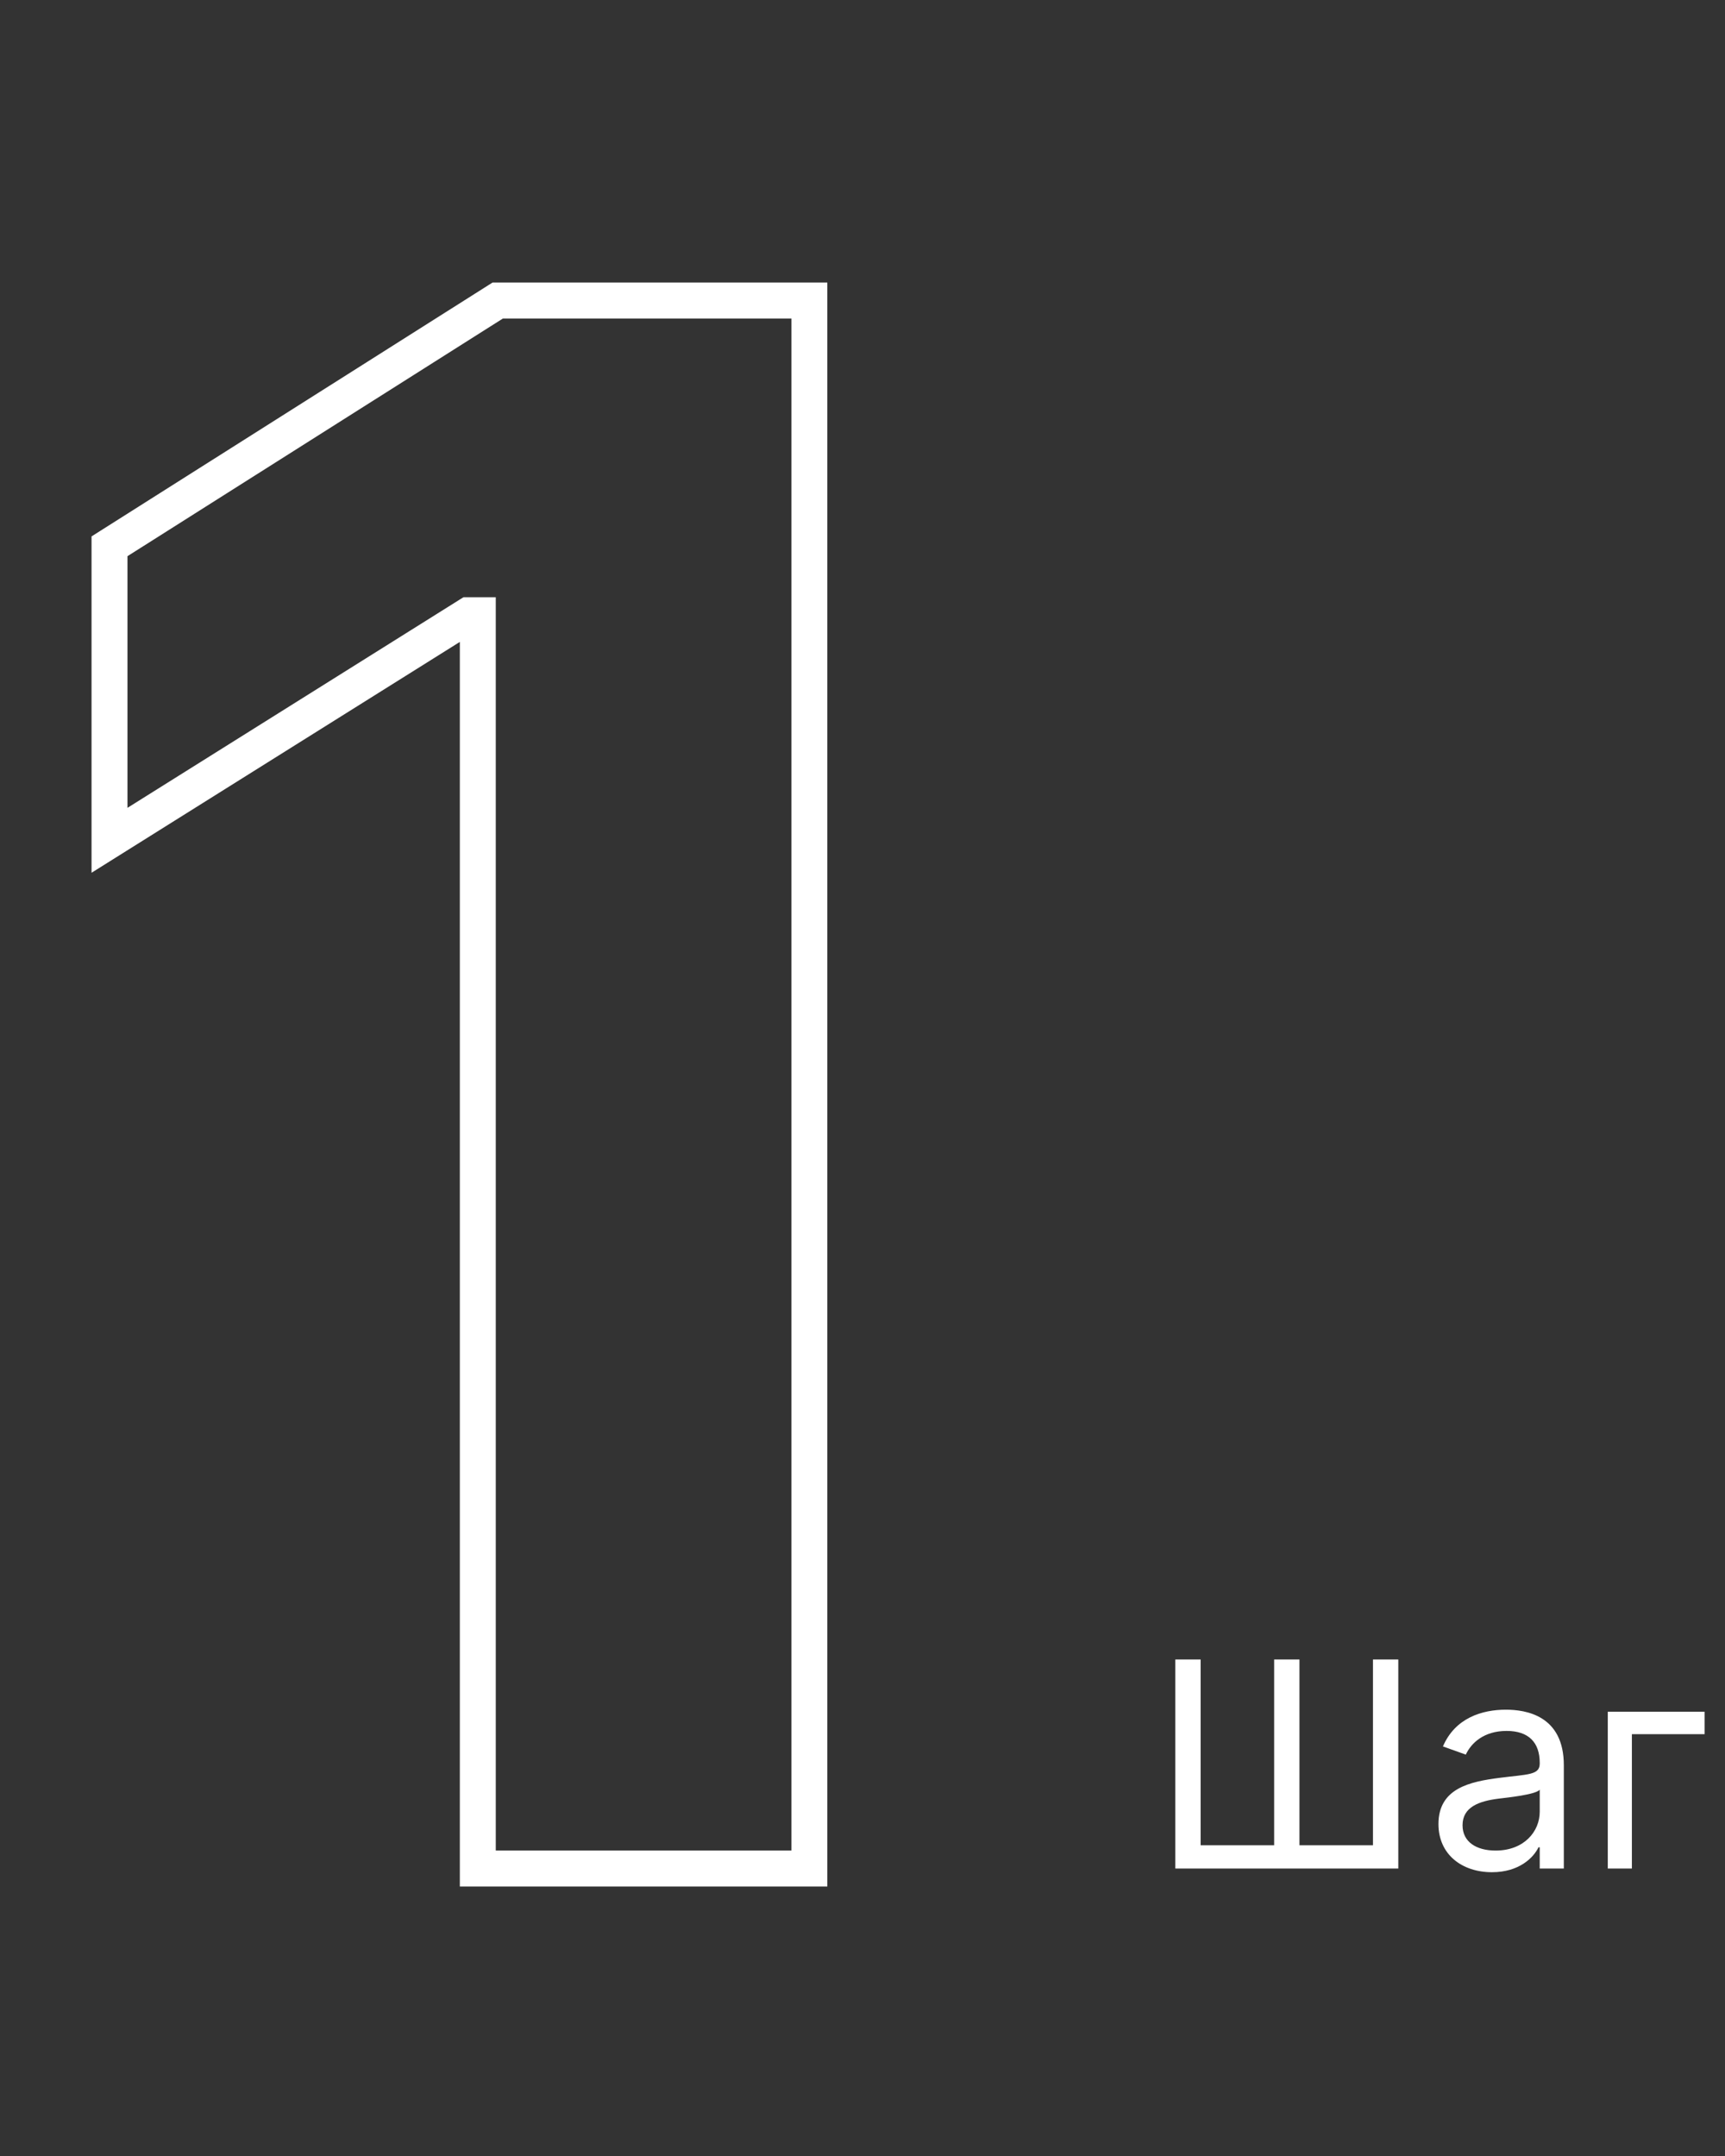 <?xml version="1.0" encoding="UTF-8"?> <svg xmlns="http://www.w3.org/2000/svg" width="96" height="120" viewBox="0 0 96 120" fill="none"><rect x="0" y="0" width="96" height="120" fill="#333333" stroke="none"/> <path d="M45.043 16.727H46.043V15.727H45.043V16.727ZM27.699 16.727V15.727H27.409L27.164 15.882L27.699 16.727ZM6.094 30.406L5.559 29.561L5.094 29.856V30.406H6.094ZM6.094 46.77H5.094V48.577L6.625 47.617L6.094 46.77ZM26.079 34.242V33.242H25.792L25.548 33.394L26.079 34.242ZM26.591 34.242H27.591V33.242H26.591V34.242ZM26.591 104H25.591V105H26.591V104ZM45.043 104V105H46.043V104H45.043ZM45.043 15.727H27.699V17.727H45.043V15.727ZM27.164 15.882L5.559 29.561L6.629 31.251L28.234 17.572L27.164 15.882ZM5.094 30.406V46.77H7.094V30.406H5.094ZM6.625 47.617L26.611 35.089L25.548 33.394L5.563 45.923L6.625 47.617ZM26.079 35.242H26.591V33.242H26.079V35.242ZM25.591 34.242V104H27.591V34.242H25.591ZM26.591 105H45.043V103H26.591V105ZM46.043 104V16.727H44.043V104H46.043Z" fill="white"></path> <path d="M65.409 92.364V104H77.818V92.364H76.409V102.705H72.318V92.364H70.909V102.705H66.818V92.364H65.409ZM83.03 104.205C84.553 104.205 85.348 103.386 85.621 102.818H85.689V104H87.03V98.25C87.03 95.477 84.916 95.159 83.803 95.159C82.484 95.159 80.984 95.614 80.303 97.204L81.575 97.659C81.871 97.023 82.57 96.341 83.848 96.341C85.081 96.341 85.689 96.994 85.689 98.114V98.159C85.689 98.807 85.03 98.75 83.439 98.954C81.82 99.165 80.053 99.523 80.053 101.523C80.053 103.227 81.371 104.205 83.03 104.205ZM83.234 103C82.166 103 81.394 102.523 81.394 101.591C81.394 100.568 82.325 100.25 83.371 100.114C83.939 100.045 85.462 99.886 85.689 99.614V100.841C85.689 101.932 84.825 103 83.234 103ZM94.864 95.273H89.477V104H90.818V96.523H94.864V95.273Z" fill="white"></path> </svg> 